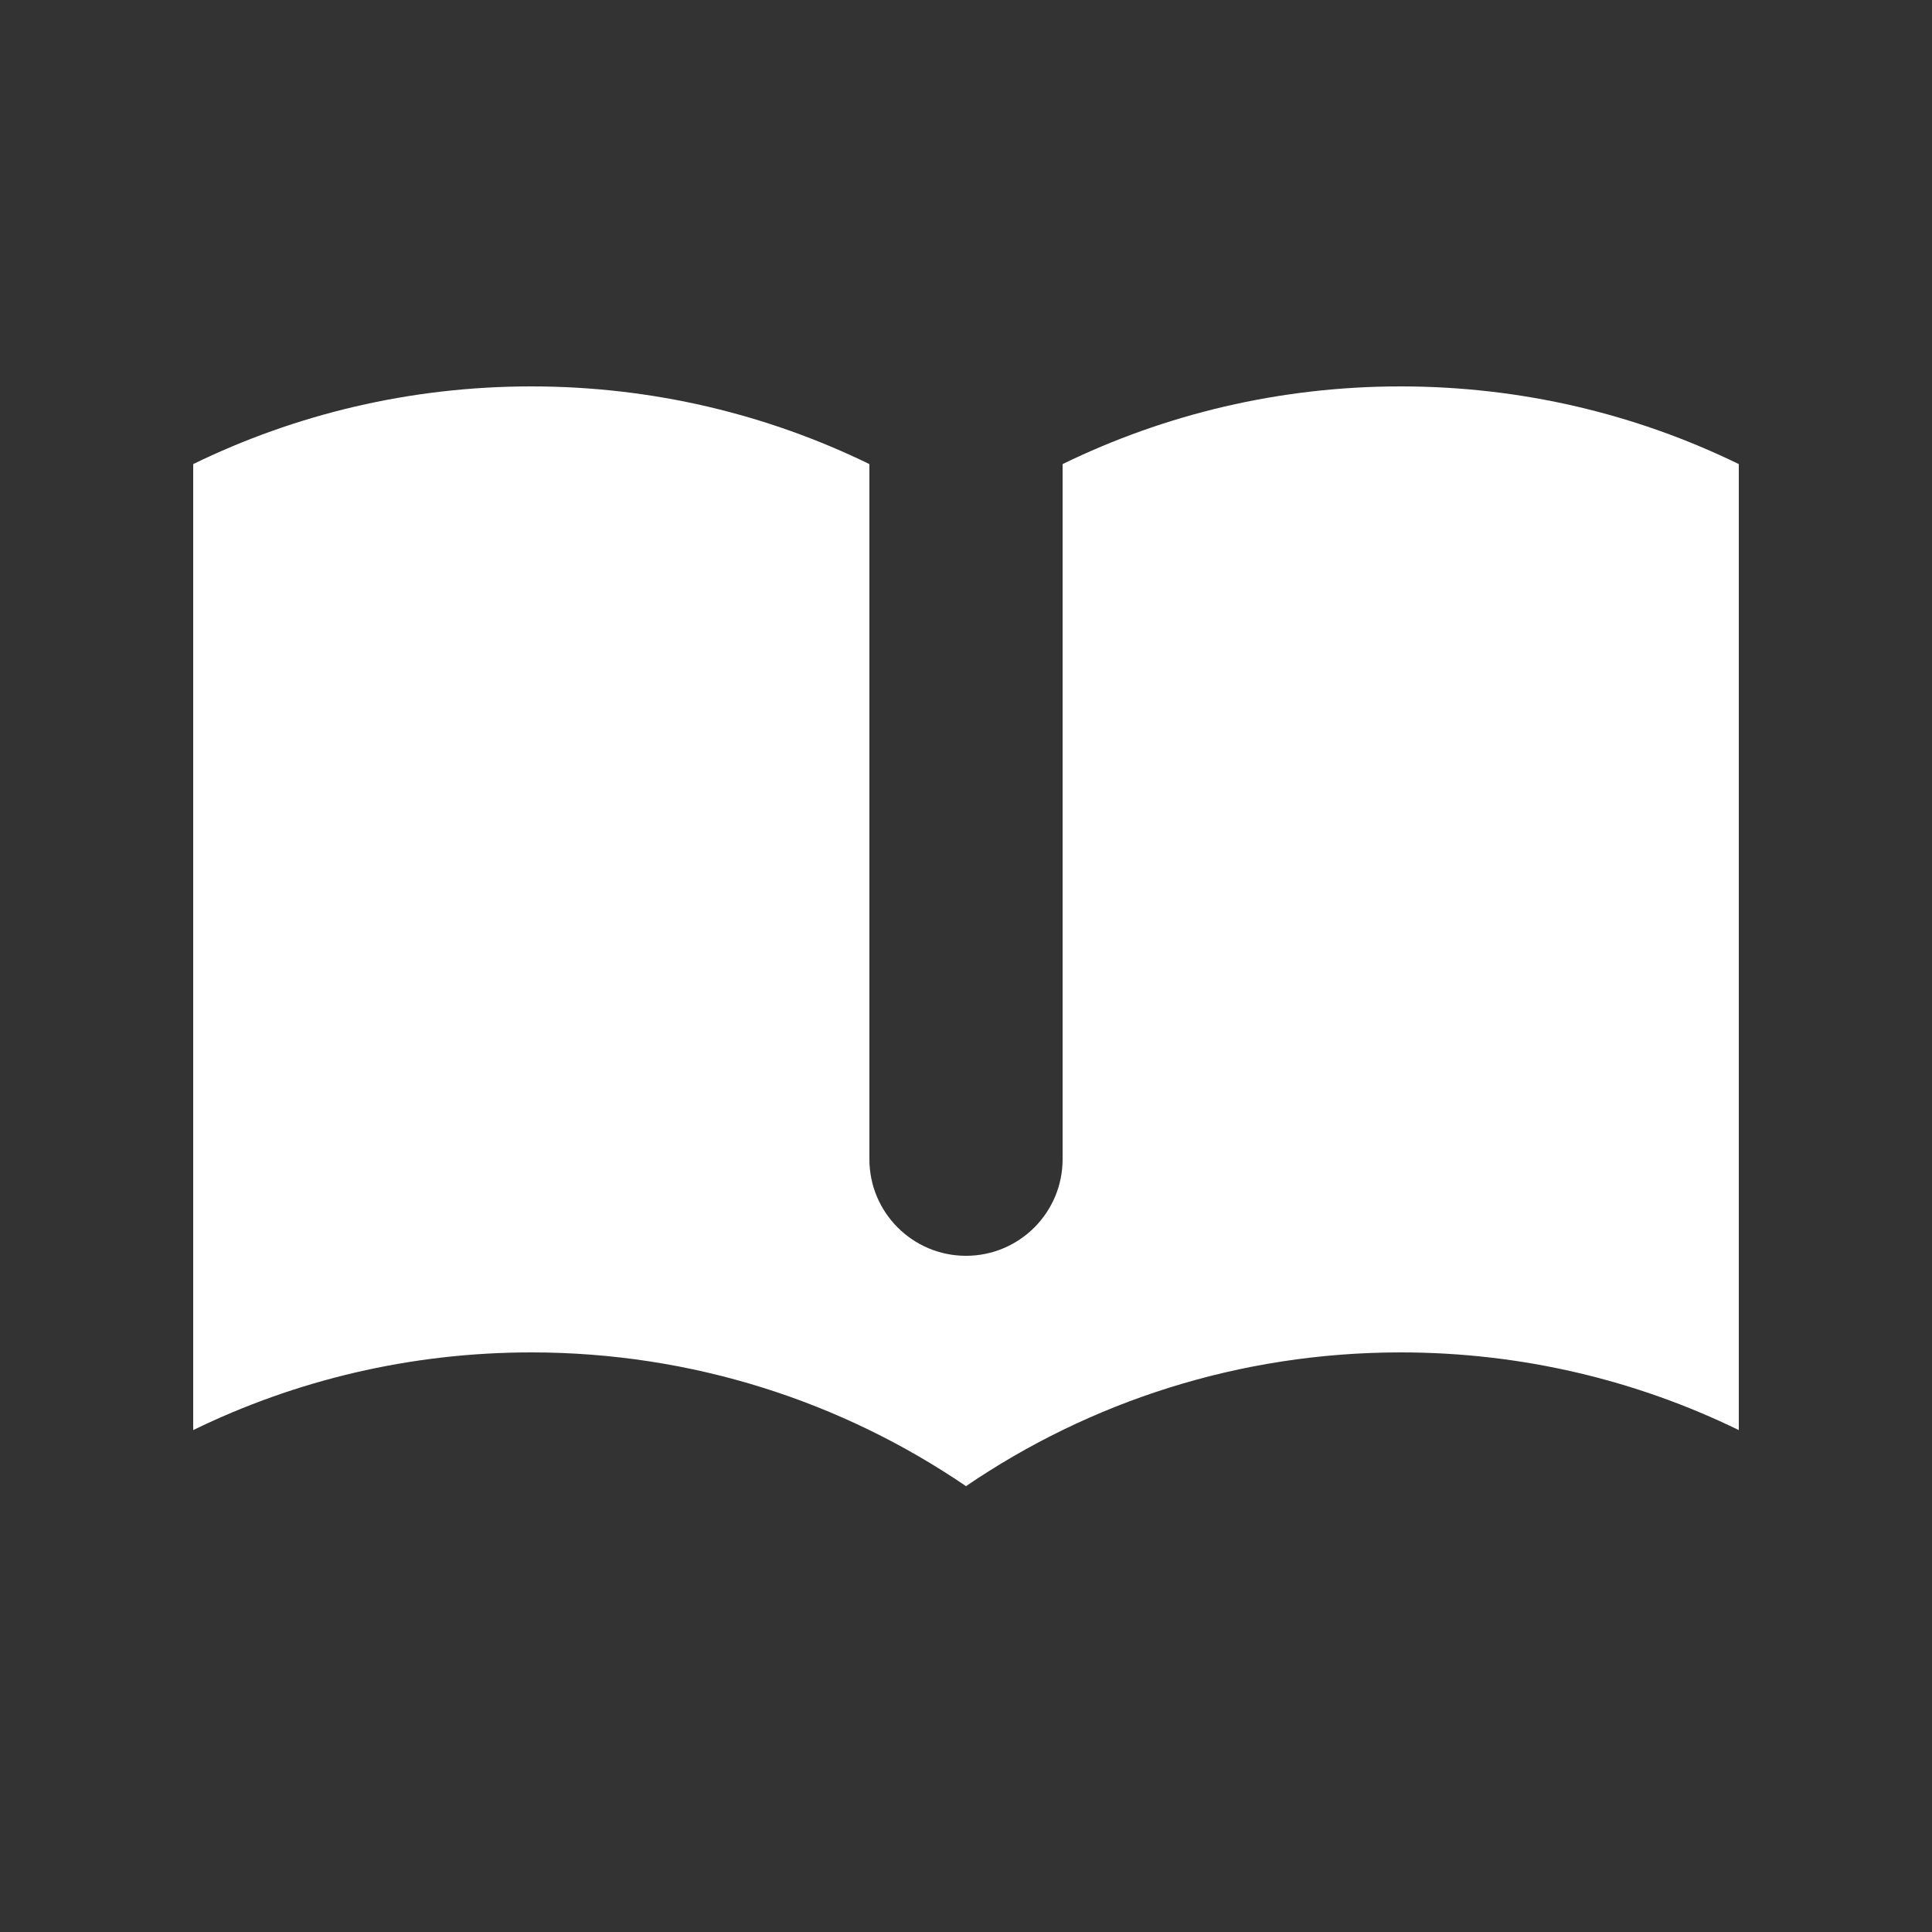 <?xml version="1.0" encoding="UTF-8"?> <svg xmlns="http://www.w3.org/2000/svg" width="100" height="100" viewBox="0 0 100 100" fill="none"><rect x="0" y="0" width="100" height="100" fill="#333333" stroke="none"/> <path d="M45 24.021C39.714 21.445 33.776 20 27.5 20C21.224 20 15.286 21.445 10 24.021V74.021C15.286 71.445 21.224 70 27.5 70C35.843 70 43.59 72.554 50 76.923C56.41 72.554 64.157 70 72.5 70C78.776 70 84.714 71.445 90 74.021V24.021C84.714 21.445 78.776 20 72.5 20C66.224 20 60.286 21.445 55 24.021V60C55 62.761 52.761 65 50 65C47.239 65 45 62.761 45 60V24.021Z" fill="white"></path> </svg> 